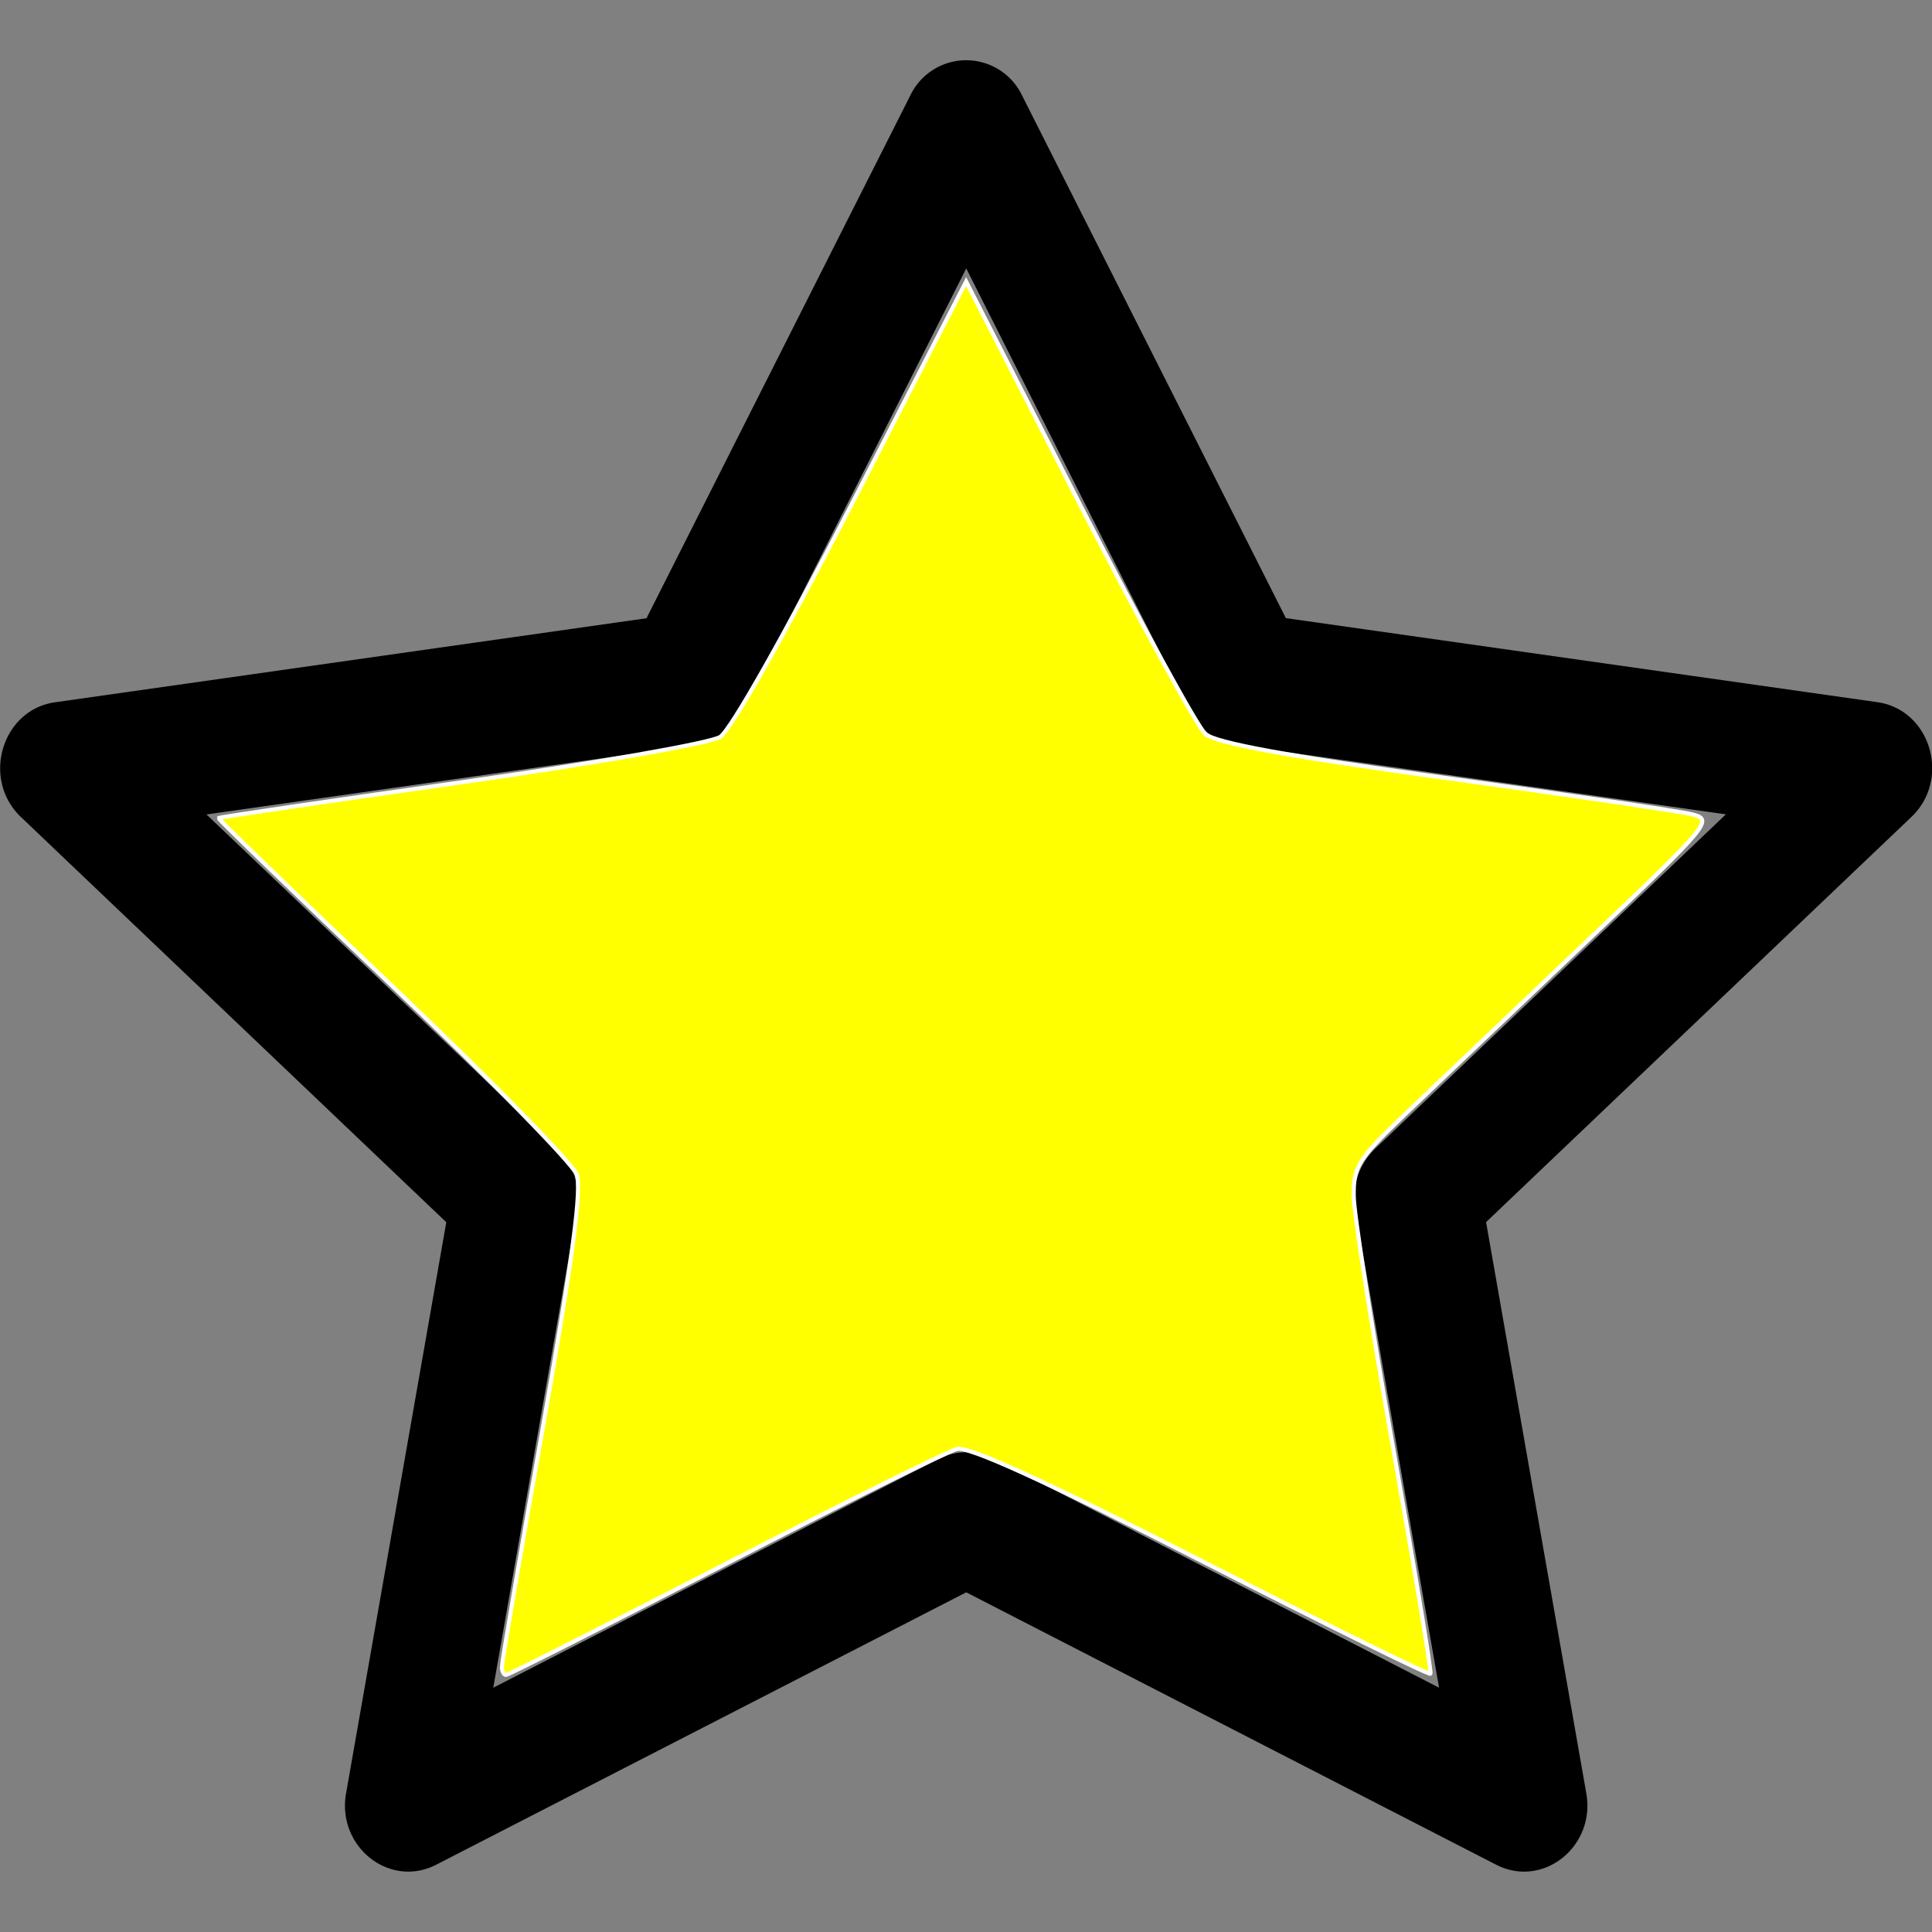 <?xml version="1.0" encoding="UTF-8" standalone="no"?>
<svg
   xmlns:dc="http://purl.org/dc/elements/1.1/"
   xmlns:cc="http://creativecommons.org/ns#"
   xmlns:rdf="http://www.w3.org/1999/02/22-rdf-syntax-ns#"
   xmlns:svg="http://www.w3.org/2000/svg"
   xmlns="http://www.w3.org/2000/svg"
   xmlns:sodipodi="http://sodipodi.sourceforge.net/DTD/sodipodi-0.dtd"
   xmlns:inkscape="http://www.inkscape.org/namespaces/inkscape"
   width="16"
   height="16"
   fill="currentColor"
   class="bi bi-star"
   viewBox="0 0 16 16"
   version="1.1"
   id="svg4"
   sodipodi:docname="star-yellow.svg"
   inkscape:version="0.92.2 (5c3e80d, 2017-08-06)">
  <rect x="0" y="0" width="16" height="16" fill="#808080" stroke="none"/>
  <defs
     id="defs8" />
  <sodipodi:namedview
     pagecolor="#ffffff"
     bordercolor="#666666"
     borderopacity="1"
     objecttolerance="10"
     gridtolerance="10"
     guidetolerance="10"
     inkscape:pageopacity="0"
     inkscape:pageshadow="2"
     inkscape:window-width="1071"
     inkscape:window-height="682"
     id="namedview6"
     showgrid="false"
     inkscape:zoom="14.75"
     inkscape:cx="-0.44067797"
     inkscape:cy="8"
     inkscape:window-x="1933"
     inkscape:window-y="191"
     inkscape:window-maximized="0"
     inkscape:current-layer="svg4" />
  <path
     fill-rule="evenodd"
     d="M2.866 14.85c-.078.444.36.791.746.593l4.39-2.256 4.389 2.256c.386.198.824-.149.746-.592l-.83-4.73 3.523-3.356c.329-.314.158-.888-.283-.95l-4.898-.696L8.465.792a.513.513 0 0 0-.927 0L5.354 5.12l-4.898.696c-.441.062-.612.636-.283.95l3.523 3.356-.83 4.73zm4.905-2.767l-3.686 1.894.694-3.957a.565.565 0 0 0-.163-.505L1.71 6.745l4.052-.576a.525.525 0 0 0 .393-.288l1.847-3.658 1.846 3.658a.525.525 0 0 0 .393.288l4.052.575-2.906 2.77a.564.564 0 0 0-.163.506l.694 3.957-3.686-1.894a.503.503 0 0 0-.461 0z"
     id="path2" />
  <path
     style="opacity:1;fill:#ffff00;fill-opacity:1;stroke:#fffffe;stroke-width:0.034;stroke-miterlimit:4;stroke-dasharray:none;stroke-opacity:1"
     d="m 4.156,13.805 c 0,-0.036 0.153,-0.932 0.341,-1.991 C 4.744,10.417 4.82,9.843 4.775,9.724 4.74,9.634 4.057,8.936 3.256,8.173 2.455,7.411 1.804,6.781 1.809,6.775 1.814,6.768 2.718,6.635 3.817,6.479 4.917,6.323 5.883,6.154 5.964,6.103 6.05,6.049 6.502,5.25 7.056,4.171 l 0.945,-1.839 0.93,1.82 c 0.512,1.001 0.985,1.868 1.052,1.927 0.085,0.074 0.687,0.184 1.978,0.362 1.02,0.141 1.941,0.276 2.047,0.302 0.186,0.045 0.163,0.073 -0.877,1.062 -0.588,0.559 -1.261,1.199 -1.496,1.424 -0.388,0.37 -0.427,0.433 -0.424,0.678 0.002,0.148 0.15,1.094 0.329,2.1 0.179,1.007 0.317,1.841 0.306,1.854 -0.011,0.013 -0.866,-0.408 -1.9,-0.937 -1.284,-0.656 -1.925,-0.949 -2.021,-0.924 -0.078,0.02 -0.942,0.449 -1.92,0.954 -0.979,0.504 -1.795,0.917 -1.814,0.917 -0.019,0 -0.034,-0.03 -0.034,-0.066 z"
     id="path4506"
     inkscape:connector-curvature="0" />
</svg>
